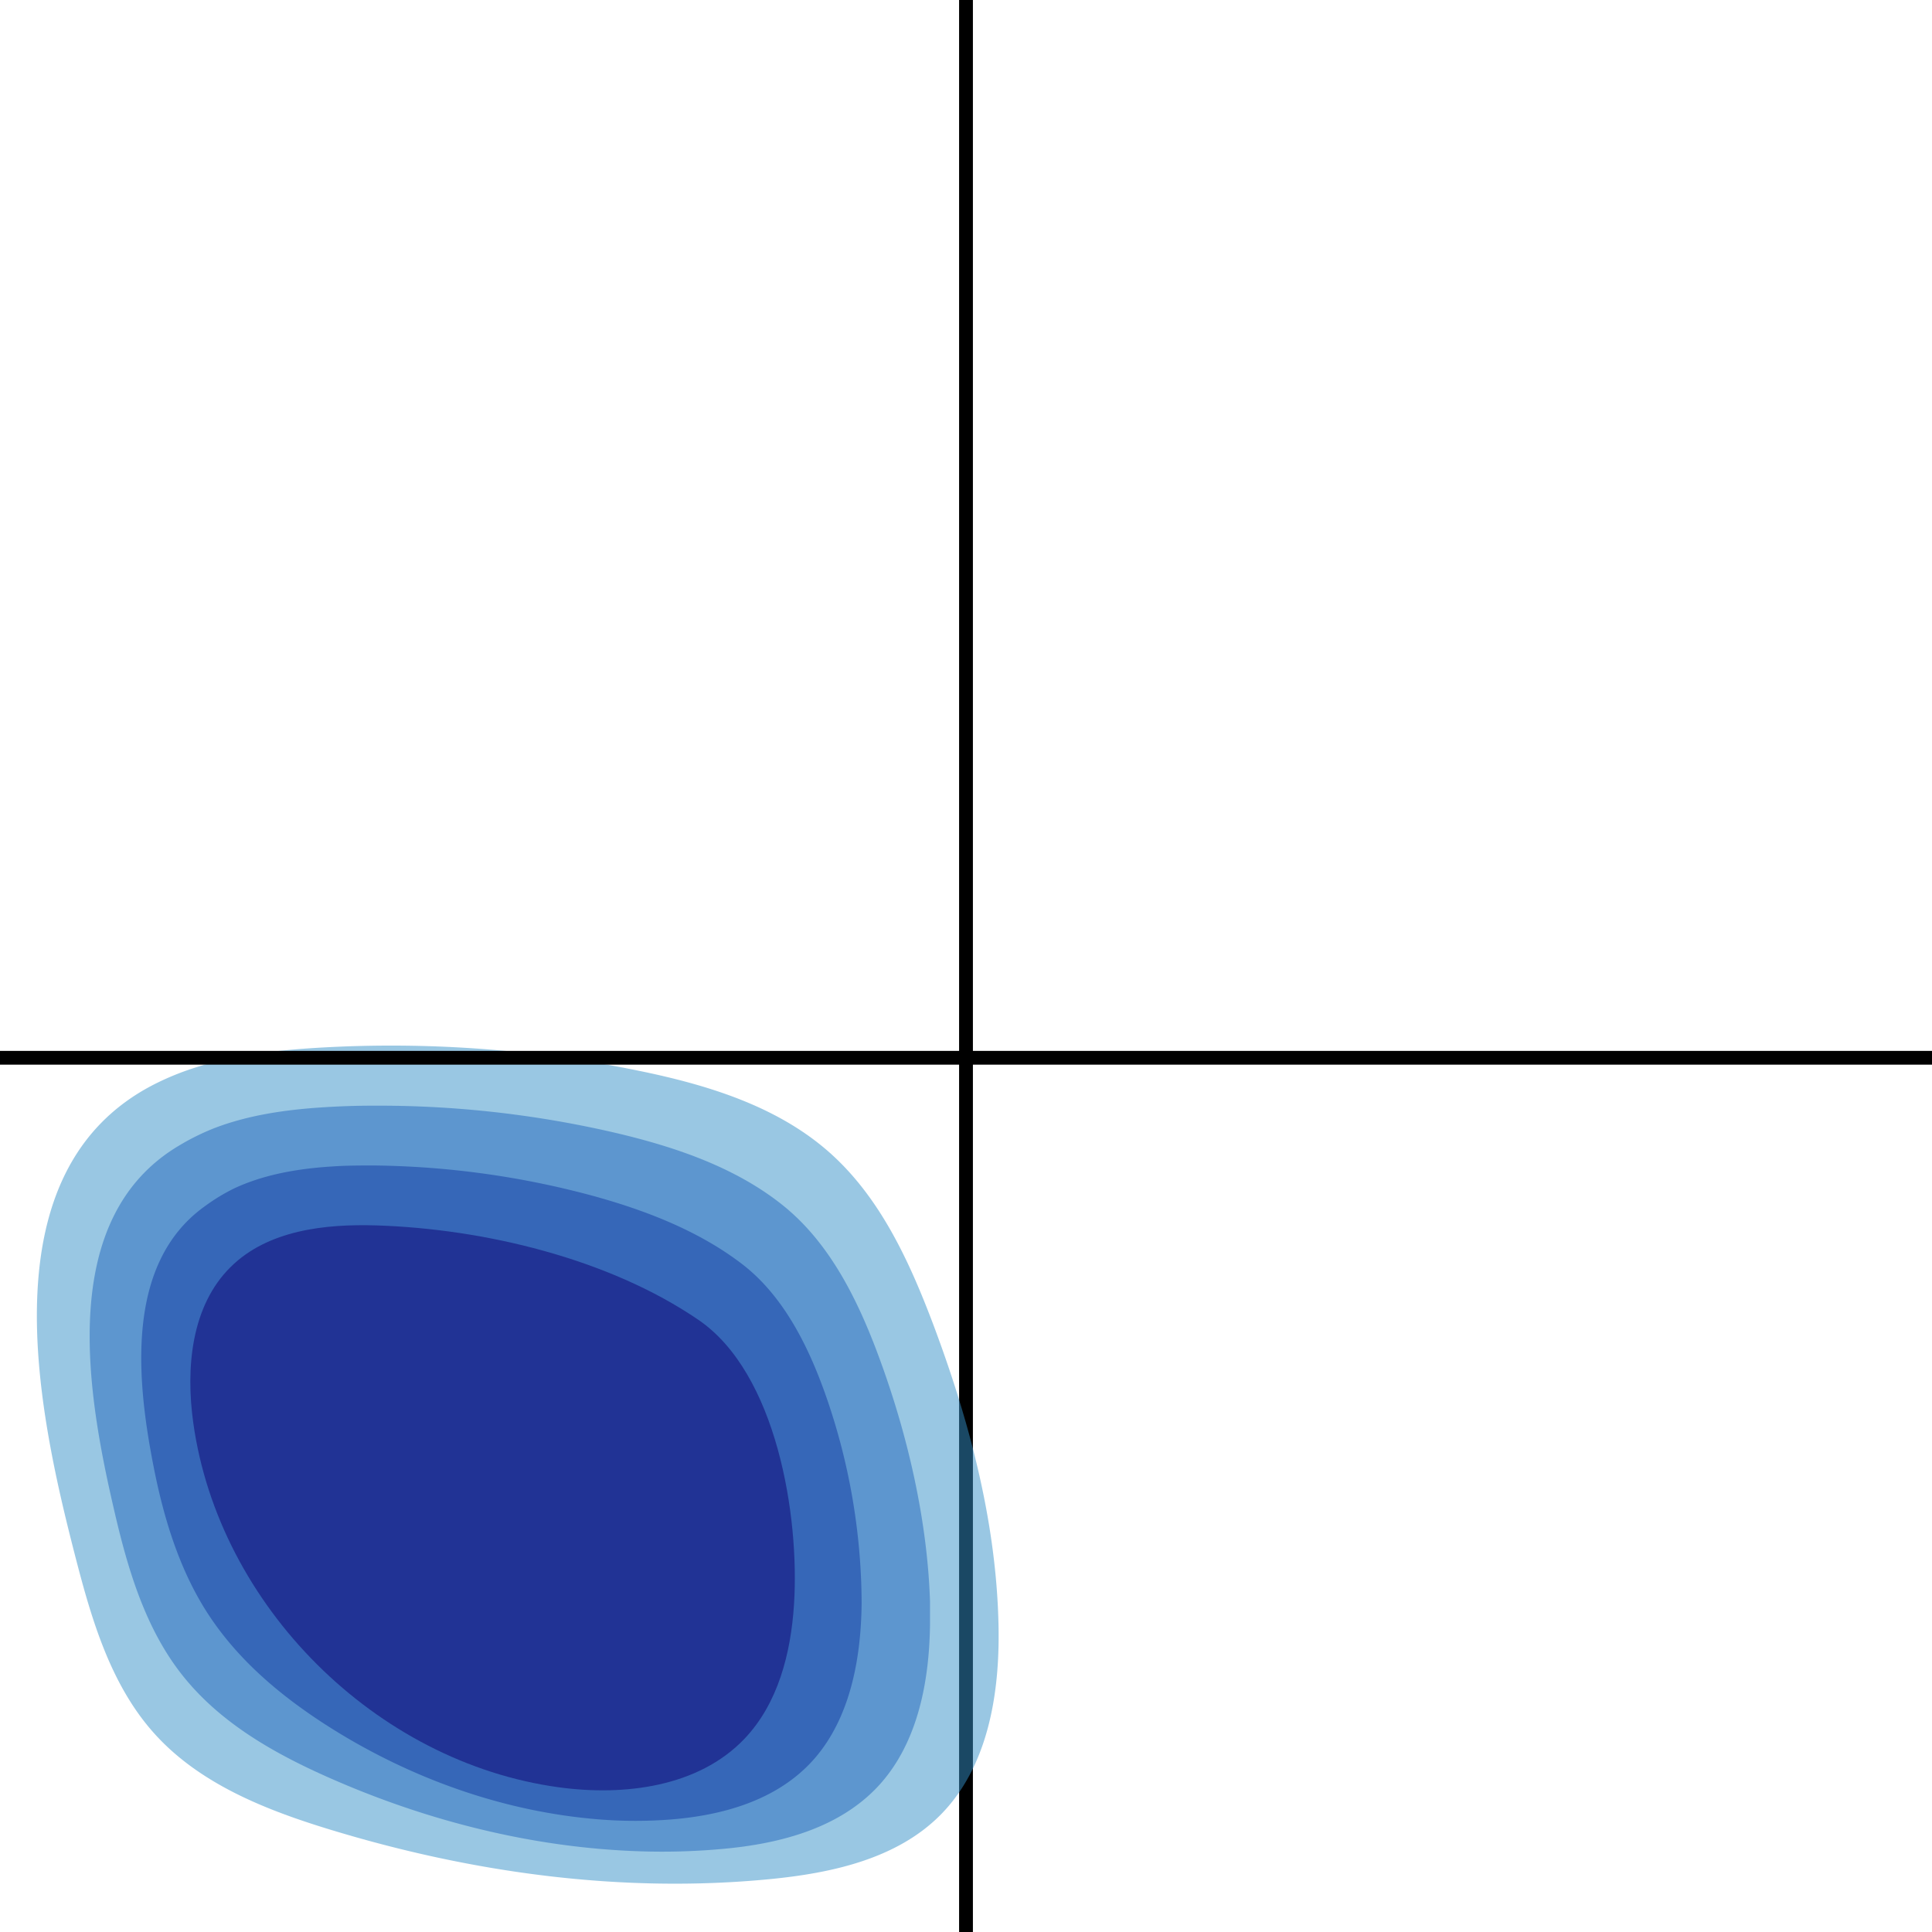 <svg xmlns="http://www.w3.org/2000/svg" viewBox="0 0 400 400"><defs><style>.cls-1,.cls-6{fill:none;stroke:#000;stroke-miterlimit:10;}.cls-1{stroke-width:2.86px;}.cls-2{fill:#3490c8;}.cls-2,.cls-3,.cls-4,.cls-5{opacity:0.5;}.cls-3{fill:#2367bd;}.cls-4{fill:#1039a2;}.cls-5{fill:#0d0073;}.cls-6{stroke-width:2.85px;}</style></defs><title>CD117xCD34</title><g id="Layer_2" data-name="Layer 2"><g id="Layer_1-2" data-name="Layer 1"><line class="cls-1" x1="200" x2="200" y2="400"/><path class="cls-2" d="M40.15,221.12a56.21,56.21,0,0,0-8.22,3.38c-35,17.86-24.16,67.44-16.34,97.75,3.37,13.07,7.31,26.56,16.32,36.61,9.33,10.41,22.94,15.82,36.31,19.9,29.42,9,60.5,13.27,91.12,10.3,12.76-1.24,26.22-4.15,35.28-13.21,9.89-9.9,12.37-25,12.12-39-.39-21.4-5.94-42.41-13.45-62.45-5-13.24-11.09-26.58-21.7-35.92-10.8-9.5-25.14-13.87-39.24-16.77a254.92,254.92,0,0,0-66.54-4.78C57.14,217.45,48.35,218.45,40.15,221.12Z"/><path class="cls-3" d="M37.19,237.11C11.47,252.25,18.12,289,23.71,313c2.78,12,6.39,24.11,13.94,33.7,7.82,9.94,19,16.27,30.4,21.32,20.19,8.94,42.27,14.59,64.73,15.28a137.4,137.4,0,0,0,16.36-.46c11.69-1,23.74-4,32-12.32,8.65-8.75,11.24-21.79,11.41-34.1q0-2.43,0-4.86c-.54-16.47-4.45-33.94-10.44-50.24-4.36-11.89-10.06-23.49-19.45-31.3-9.9-8.18-22.62-12.52-35.34-15.5A216.68,216.68,0,0,0,77,228.92c-3.22,0-6.46.11-9.7.31-7.86.48-15.79,1.58-23,4.37A49,49,0,0,0,37.19,237.11Z"/><path class="cls-4" d="M42.44,249.72c-16.71,11.91-14.1,36.39-10.6,54.12,2.14,10.86,5.47,21.65,11.55,30.79,6.3,9.46,15.06,16.72,24.49,22.74C84.58,368,104,375.12,124.2,376.7a94.45,94.45,0,0,0,14.73,0c10.62-.85,21.27-3.86,28.62-11.43s10.1-18.58,10.7-29.21c.08-1.4.13-2.8.14-4.19a131.31,131.31,0,0,0-7.64-43.57c-3.77-10.53-9-20.42-17.21-26.67-9-6.87-20.1-11.16-31.44-14.22a181,181,0,0,0-44.63-6.11c-2.86,0-5.76,0-8.65.2-7.06.44-14.13,1.64-20.32,4.54A39.28,39.28,0,0,0,42.44,249.72Z"/><path class="cls-5" d="M78,253.71c-10.78-.34-22.58,1-30.25,8.61-8.18,8.07-9.32,20.92-7.73,32.3,5.29,37.86,37.78,70.25,75.67,75.42,13.62,1.86,28.92-.09,38.4-10,7-7.31,9.65-17.76,10.3-27.84,1.18-18.24-3.56-47.87-19.79-58.94C126,260.55,100.13,254.42,78,253.71Z"/><line class="cls-6" y1="219" x2="400" y2="219"/></g></g></svg>